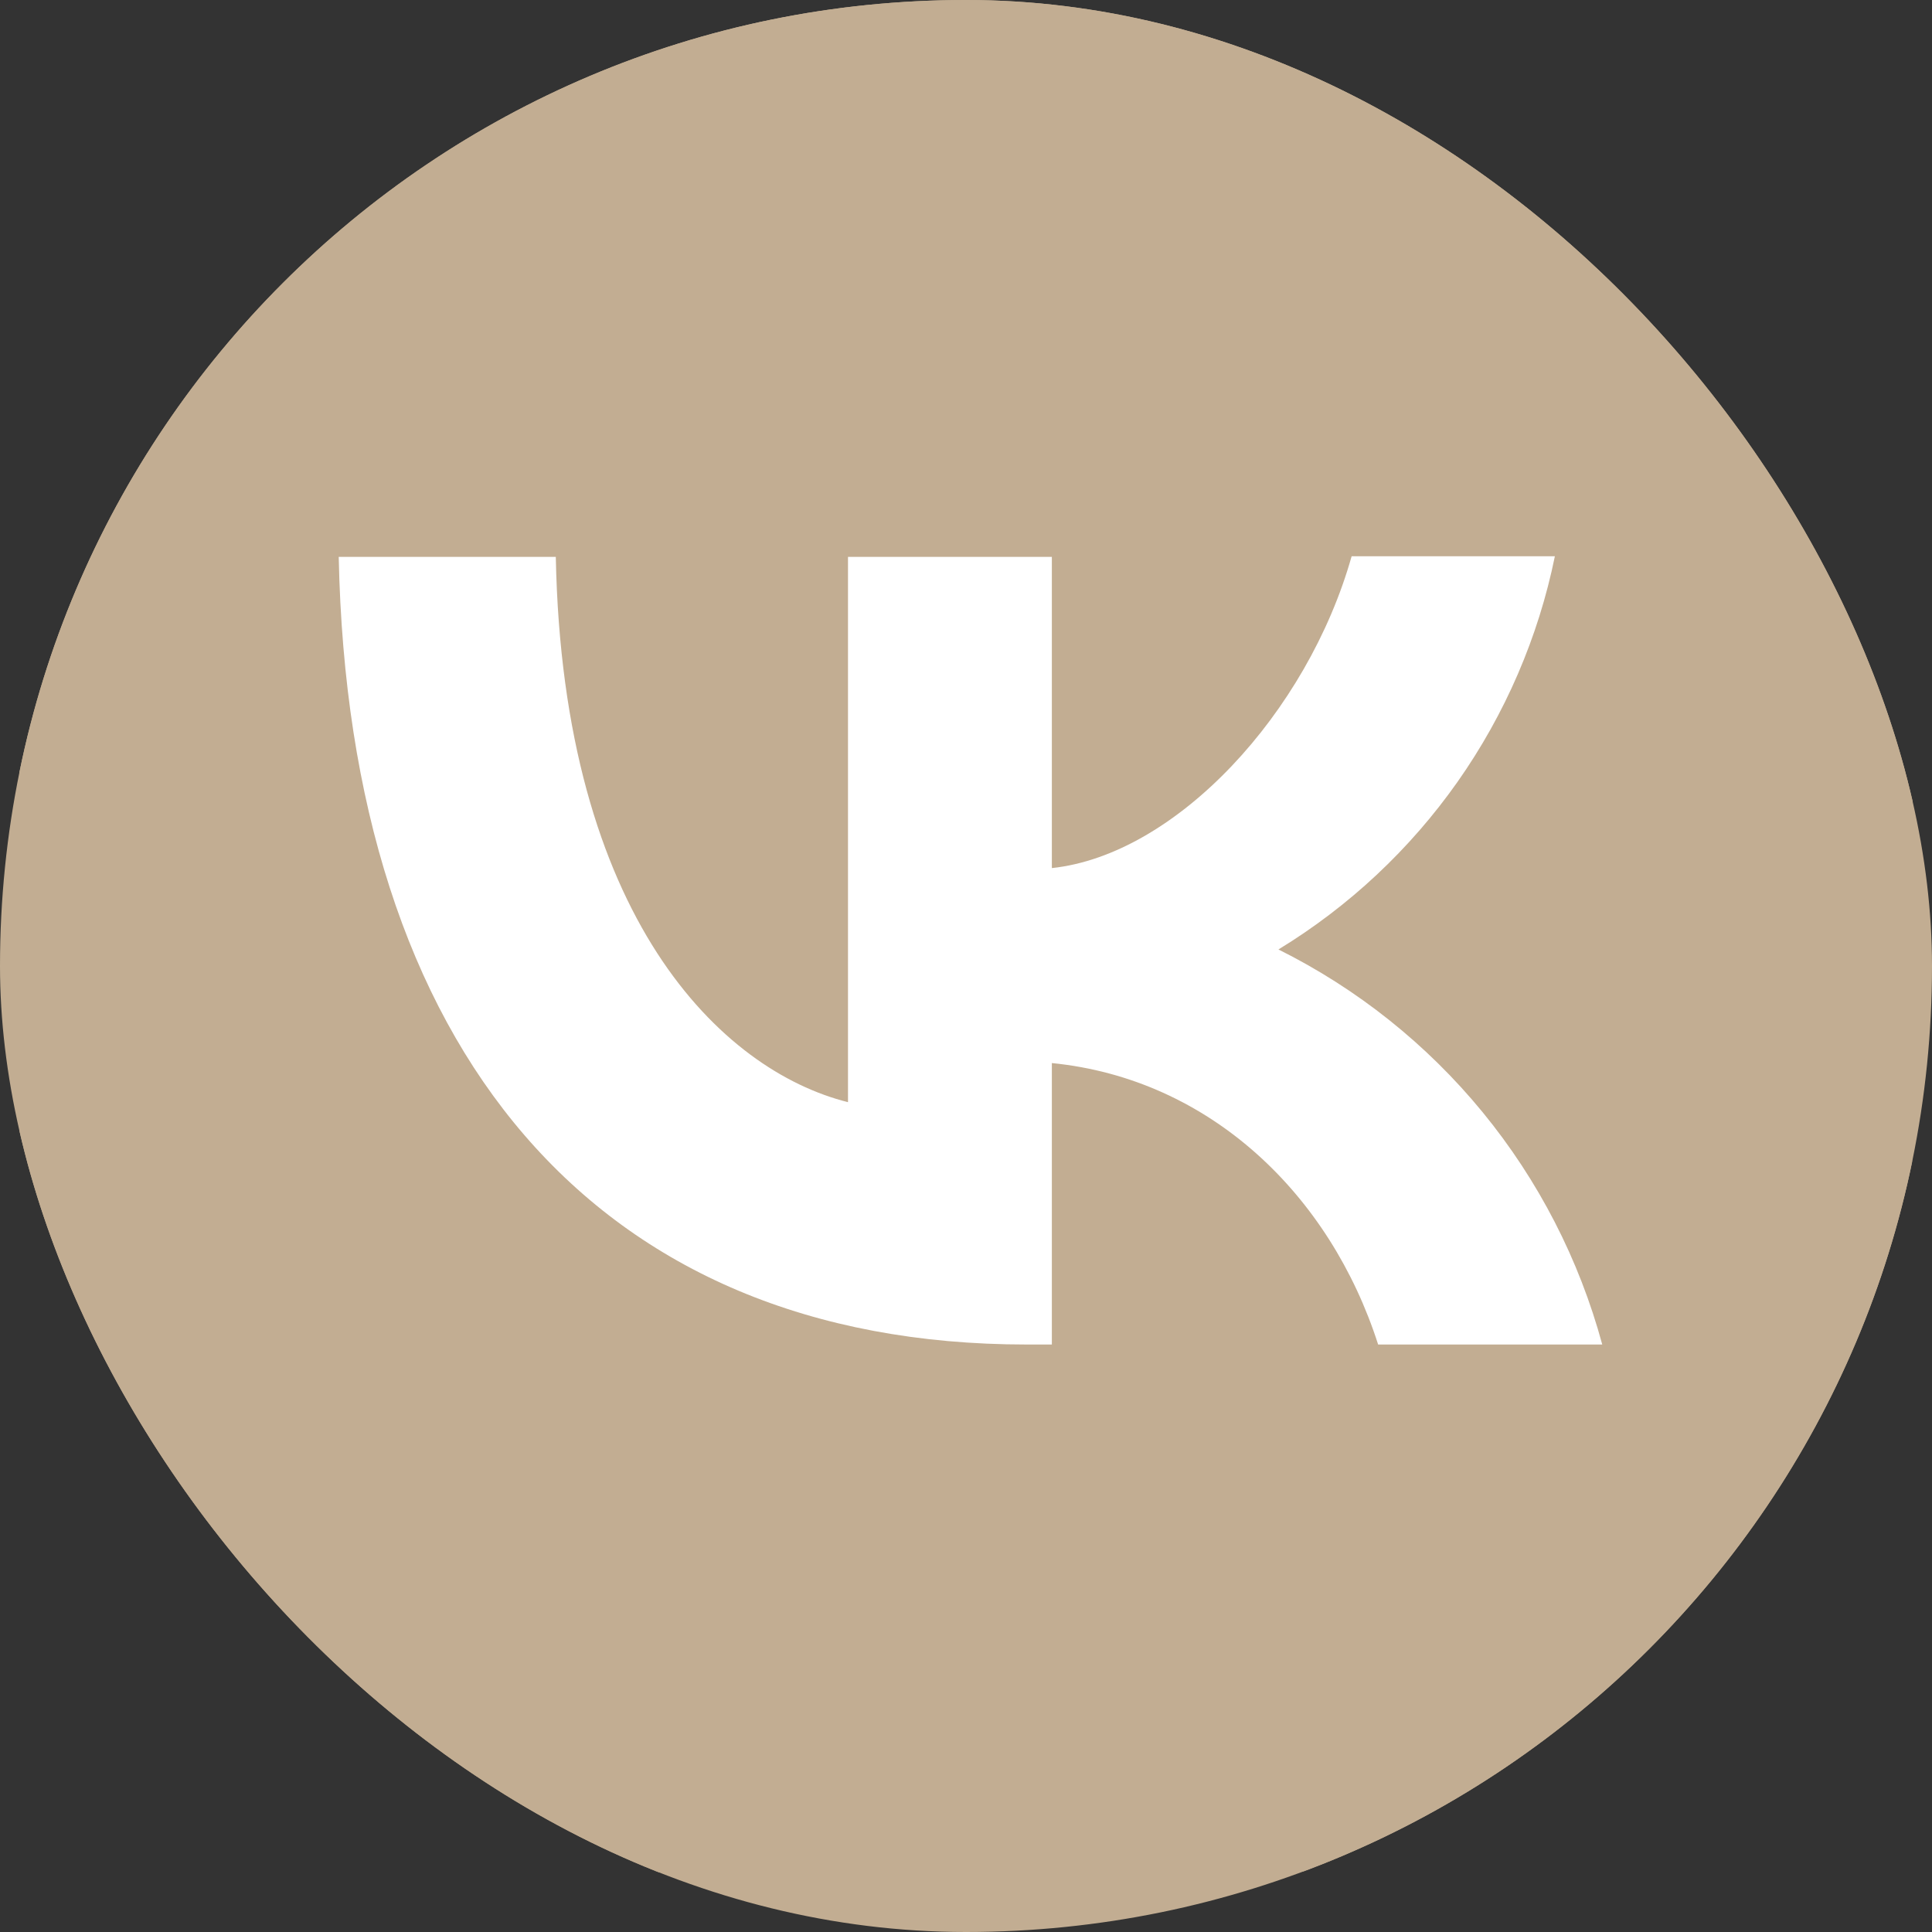 <?xml version="1.0" encoding="UTF-8"?> <svg xmlns="http://www.w3.org/2000/svg" width="25" height="25" viewBox="0 0 25 25" fill="none"><rect x="0" y="0" width="25" height="25" fill="#333333" stroke="none"/><g clip-path="url(#clip0_2074_367)"><rect width="25" height="25" rx="12.5" fill="#C2AD92"></rect><path d="M0.25 11.51C0.25 5.965 0.25 3.196 1.965 1.465C3.704 -0.25 6.473 -0.25 12.01 -0.25H12.99C18.535 -0.25 21.304 -0.25 23.035 1.465C24.75 3.204 24.75 5.973 24.75 11.51V12.49C24.75 18.035 24.75 20.804 23.035 22.535C21.296 24.25 18.527 24.25 12.99 24.25H12.01C6.465 24.25 3.696 24.25 1.965 22.535C0.25 20.796 0.25 18.027 0.25 12.49V11.51Z" fill="#C2AD92"></path><path d="M13.284 17.398C7.698 17.398 4.513 13.576 4.383 7.206H7.192C7.282 11.878 9.34 13.854 10.973 14.262V7.206H13.611V11.233C15.22 11.061 16.919 9.224 17.49 7.198H20.12C19.906 8.247 19.477 9.24 18.862 10.115C18.246 10.99 17.457 11.729 16.543 12.286C17.563 12.794 18.464 13.512 19.186 14.393C19.908 15.274 20.435 16.299 20.733 17.398H17.833C17.213 15.463 15.661 13.96 13.611 13.756V17.398H13.293H13.284Z" fill="white"></path></g><defs><clipPath id="clip0_2074_367"><rect width="25" height="25" rx="12.5" fill="white"></rect></clipPath></defs></svg> 